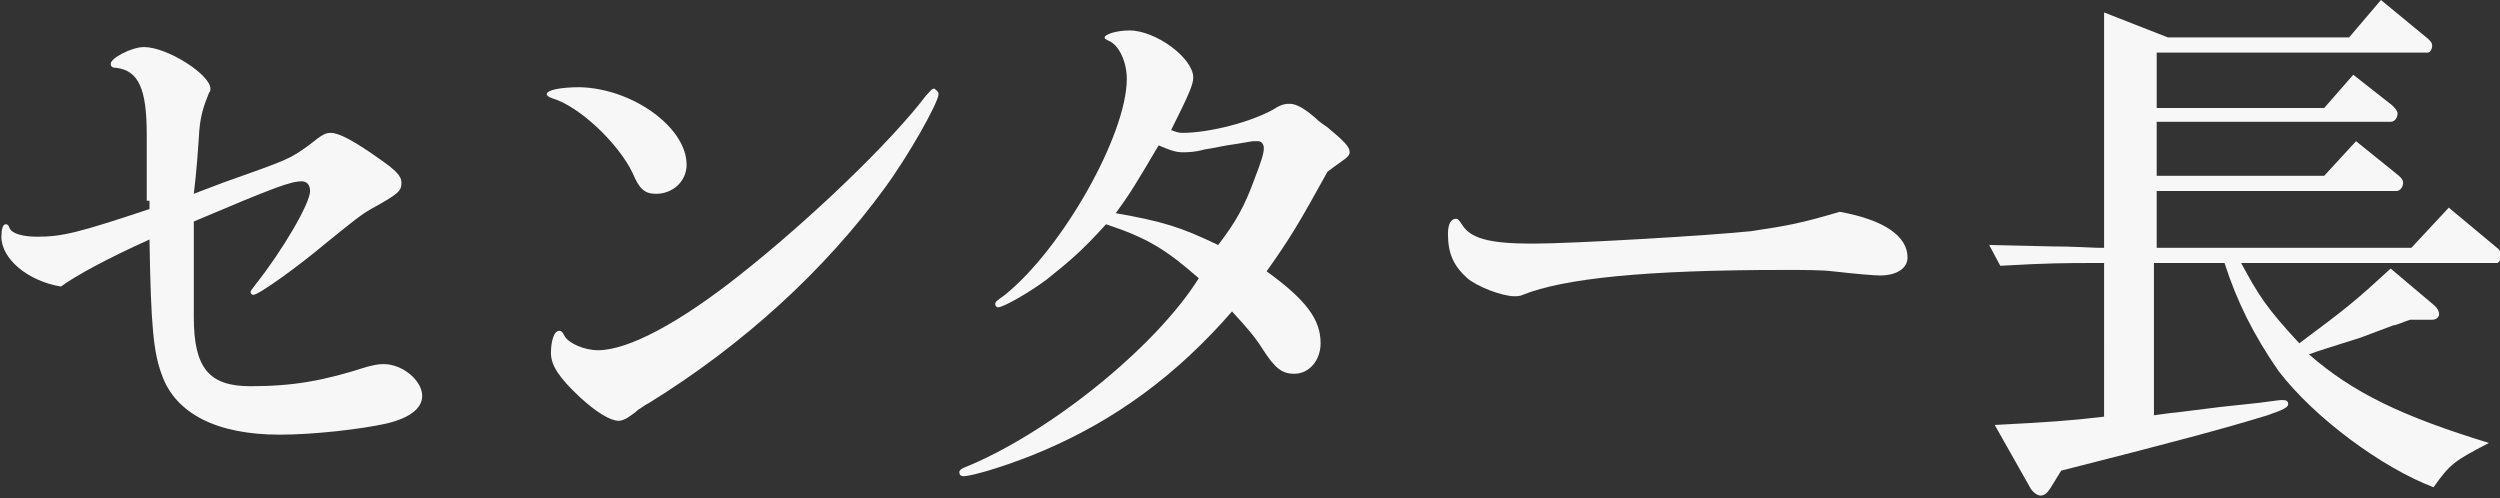 <?xml version="1.0" encoding="utf-8"?>
<!-- Generator: Adobe Illustrator 27.7.0, SVG Export Plug-In . SVG Version: 6.00 Build 0)  -->
<svg version="1.1" id="レイヤー_1" xmlns="http://www.w3.org/2000/svg" xmlns:xlink="http://www.w3.org/1999/xlink" x="0px"
	 y="0px" viewBox="0 0 180.6 36" style="enable-background:new 0 0 180.6 36;" xml:space="preserve">
<rect x="0" y="0" width="180.6" height="36" fill="#333333" stroke="none"/>
<style type="text/css">
	.st0{fill:#F7F7F7;}
</style>
<g>
	<path class="st0" d="M10.6,14.5v-2.2l0-2.6c0-3.3-0.6-4.6-2.2-4.8C8.1,4.9,8,4.8,8,4.6c0-0.4,1.5-1.2,2.4-1.2c1.7,0,4.8,2,4.8,3
		c0,0.1,0,0.2-0.1,0.3c-0.4,1-0.6,1.6-0.7,2.7c-0.1,1.5-0.2,3-0.4,4.6l2.1-0.8c4.8-1.7,4.8-1.7,6.2-2.7c1-0.8,1.2-0.9,1.6-0.9
		c0.6,0,1.7,0.6,3.4,1.8c1.3,0.9,1.7,1.3,1.7,1.8c0,0.6-0.2,0.8-2.2,1.9c-0.7,0.4-1.2,0.8-3.3,2.5c-1.9,1.6-4.8,3.7-5.2,3.7
		c-0.1,0-0.2-0.1-0.2-0.2s0.1-0.2,0.4-0.6c1.9-2.4,3.9-5.8,3.9-6.7c0-0.4-0.2-0.7-0.6-0.7c-0.8,0-1.9,0.4-7.8,2.9l0,1.6l0,5.3
		c0,3.7,1.1,5,4.1,5c3.1,0,5.3-0.4,8.4-1.4c0.4-0.1,0.8-0.2,1.2-0.2c1.4,0,2.8,1.2,2.8,2.3c0,0.9-0.9,1.6-2.6,2
		c-1.8,0.4-5.2,0.8-7.7,0.8c-4.5,0-7.5-1.5-8.5-4.3c-0.6-1.6-0.8-3.4-0.9-9.8c-3.1,1.4-5.3,2.6-6.4,3.4c-2.4-0.4-4.3-2-4.3-3.6
		c0-0.5,0.1-0.9,0.3-0.9c0.1,0,0.2,0,0.3,0.3c0.2,0.4,1,0.6,2,0.6c1.8,0,3-0.3,8.1-2V14.5z"/>
	<path class="st0" d="M49.6,11.9c0,1.2-1,2.1-2.2,2.1c-0.8,0-1.2-0.3-1.7-1.5c-1-2.1-3.8-4.8-5.8-5.4c-0.3-0.1-0.4-0.2-0.4-0.3
		c0-0.3,1-0.5,2.4-0.5C45.7,6.4,49.6,9.2,49.6,11.9z M67.8,6.8c0,0.6-2.2,4.5-3.9,6.8c-4.3,5.9-10.2,11.3-17,15.5
		c-0.4,0.2-0.6,0.4-0.8,0.5c-0.2,0.2-0.5,0.4-0.8,0.6c-0.2,0.1-0.4,0.2-0.6,0.2c-0.6,0-1.6-0.6-2.8-1.7c-1.5-1.4-2.1-2.3-2.1-3.2
		c0-0.8,0.2-1.6,0.6-1.6c0.1,0,0.2,0,0.4,0.4c0.3,0.5,1.4,1,2.4,1c2.2,0,5.9-2,10.2-5.4c5.2-4.1,11-9.7,13.5-13
		c0.3-0.3,0.4-0.5,0.6-0.5C67.6,6.5,67.8,6.6,67.8,6.8z"/>
	<path class="st0" d="M79.9,16.2c-1.8,2-2.8,2.8-4.3,4c-1.2,0.9-3.1,2-3.5,2c-0.1,0-0.2-0.1-0.2-0.2c0-0.2,0-0.2,0.7-0.7
		c4.2-3.4,8.8-11.6,8.8-15.6c0-1.3-0.6-2.4-1.2-2.7c-0.4-0.2-0.4-0.2-0.4-0.3c0-0.2,0.8-0.5,1.8-0.5c1.9,0,4.6,2,4.6,3.4
		c0,0.5-0.3,1.2-1.6,3.8c0.3,0.1,0.5,0.2,0.8,0.2c2,0,5-0.8,6.6-1.7c0.6-0.4,0.9-0.4,1.2-0.4c0.4,0,1,0.3,1.8,1
		c0.3,0.3,0.6,0.5,0.9,0.7c1.2,1,1.6,1.4,1.6,1.8c0,0.2-0.2,0.4-0.5,0.6c-0.7,0.5-0.7,0.5-1.1,0.8c-2.1,3.8-2.7,4.8-4.4,7.2
		c2.9,2.1,3.9,3.5,3.9,5.2c0,1.2-0.8,2.2-1.9,2.2c-0.9,0-1.4-0.4-2.3-1.8c-0.5-0.8-1-1.4-2.2-2.7c-4,4.6-8.4,7.8-13.5,10
		c-2.3,1-5.2,1.9-5.9,1.9c-0.2,0-0.3-0.1-0.3-0.3c0-0.1,0.1-0.2,0.3-0.3c6-2.4,13.8-8.6,17-13.7C84.2,18,82.9,17.2,79.9,16.2z
		 M88,17.7c1.3-1.7,1.9-2.8,2.6-4.7c0.5-1.3,0.7-1.9,0.7-2.3c0-0.3-0.2-0.5-0.4-0.5c-0.1,0-0.2,0-0.4,0c0,0-0.6,0.1-1.2,0.2
		c-0.8,0.1-1.6,0.3-2.3,0.4C86.3,11,85.8,11,85.4,11c-0.5,0-1-0.2-1.7-0.5c-1.6,2.7-2,3.4-3.1,4.9C84,16,85.3,16.4,88,17.7z"/>
	<path class="st0" d="M137.8,18.6c0,0.8-0.8,1.3-2,1.3c-0.4,0-1.6-0.1-3.4-0.3c-0.8-0.1-2-0.1-3.5-0.1c-10,0-15.9,0.6-18.9,1.8
		c-0.2,0.1-0.4,0.1-0.6,0.1c-0.9,0-2.7-0.7-3.4-1.3c-1-0.9-1.4-1.8-1.4-3.2c0-0.7,0.2-1.1,0.6-1.1c0.1,0,0.2,0.1,0.4,0.4
		c0.6,1,1.9,1.4,5.1,1.4c3,0,13-0.6,15.8-0.9c2.7-0.4,3.7-0.6,6.4-1.4C136.2,15.9,137.8,17.1,137.8,18.6z"/>
	<path class="st0" d="M148.2,17.8c1.5,0,3,0.1,3.3,0.1h0.5v-17l4.6,1.8h13.1L172,0l3.4,2.8c0.2,0.2,0.3,0.3,0.3,0.5
		c0,0.3-0.2,0.5-0.3,0.5h-19.6v4h12.1l2.1-2.4l2.8,2.2c0.2,0.2,0.4,0.4,0.4,0.6c0,0.3-0.2,0.6-0.5,0.6h-16.9v3.9h12.1l2.3-2.5
		l3.1,2.5c0.2,0.2,0.3,0.3,0.3,0.5c0,0.3-0.2,0.6-0.5,0.6h-17.3v4.1h18.4l2.7-2.9l3.6,3c0.1,0.1,0.2,0.3,0.2,0.5
		c0,0.2-0.2,0.5-0.3,0.5h-18.5c1.3,2.4,1.8,3.2,4.2,5.8c3.5-2.6,4.1-3.1,6.6-5.4l3.2,2.7c0.2,0.2,0.3,0.4,0.3,0.6
		c0,0.2-0.2,0.4-0.5,0.4h-1.6c-0.6,0.2-1,0.4-1.2,0.4c-0.8,0.3-1.6,0.6-2.4,0.9c-1.9,0.6-3.2,1-3.7,1.2c3.2,2.8,6.8,4.5,13,6.4
		c-2.5,1.3-2.8,1.5-4,3.2c-3.7-1.4-8.6-5-11.2-8.4c-1.8-2.6-3-5-3.9-7.8h-5.1v11c0.8-0.1,1.4-0.2,1.6-0.2l3.2-0.4l2.8-0.3
		c1.5-0.2,1.5-0.2,1.7-0.2c0.3,0,0.4,0.1,0.4,0.3c0,0.2-0.3,0.4-1.5,0.8c-2.9,0.9-7,2-14.9,4l-0.8,1.3c-0.2,0.3-0.4,0.5-0.7,0.5
		c-0.2,0-0.5-0.2-0.7-0.5l-2.6-4.6c3.8-0.2,5.4-0.3,7.9-0.6V19h-0.5c-2.3,0-3.5,0-7,0.2l-0.8-1.5L148.2,17.8z"/>
</g>
</svg>
